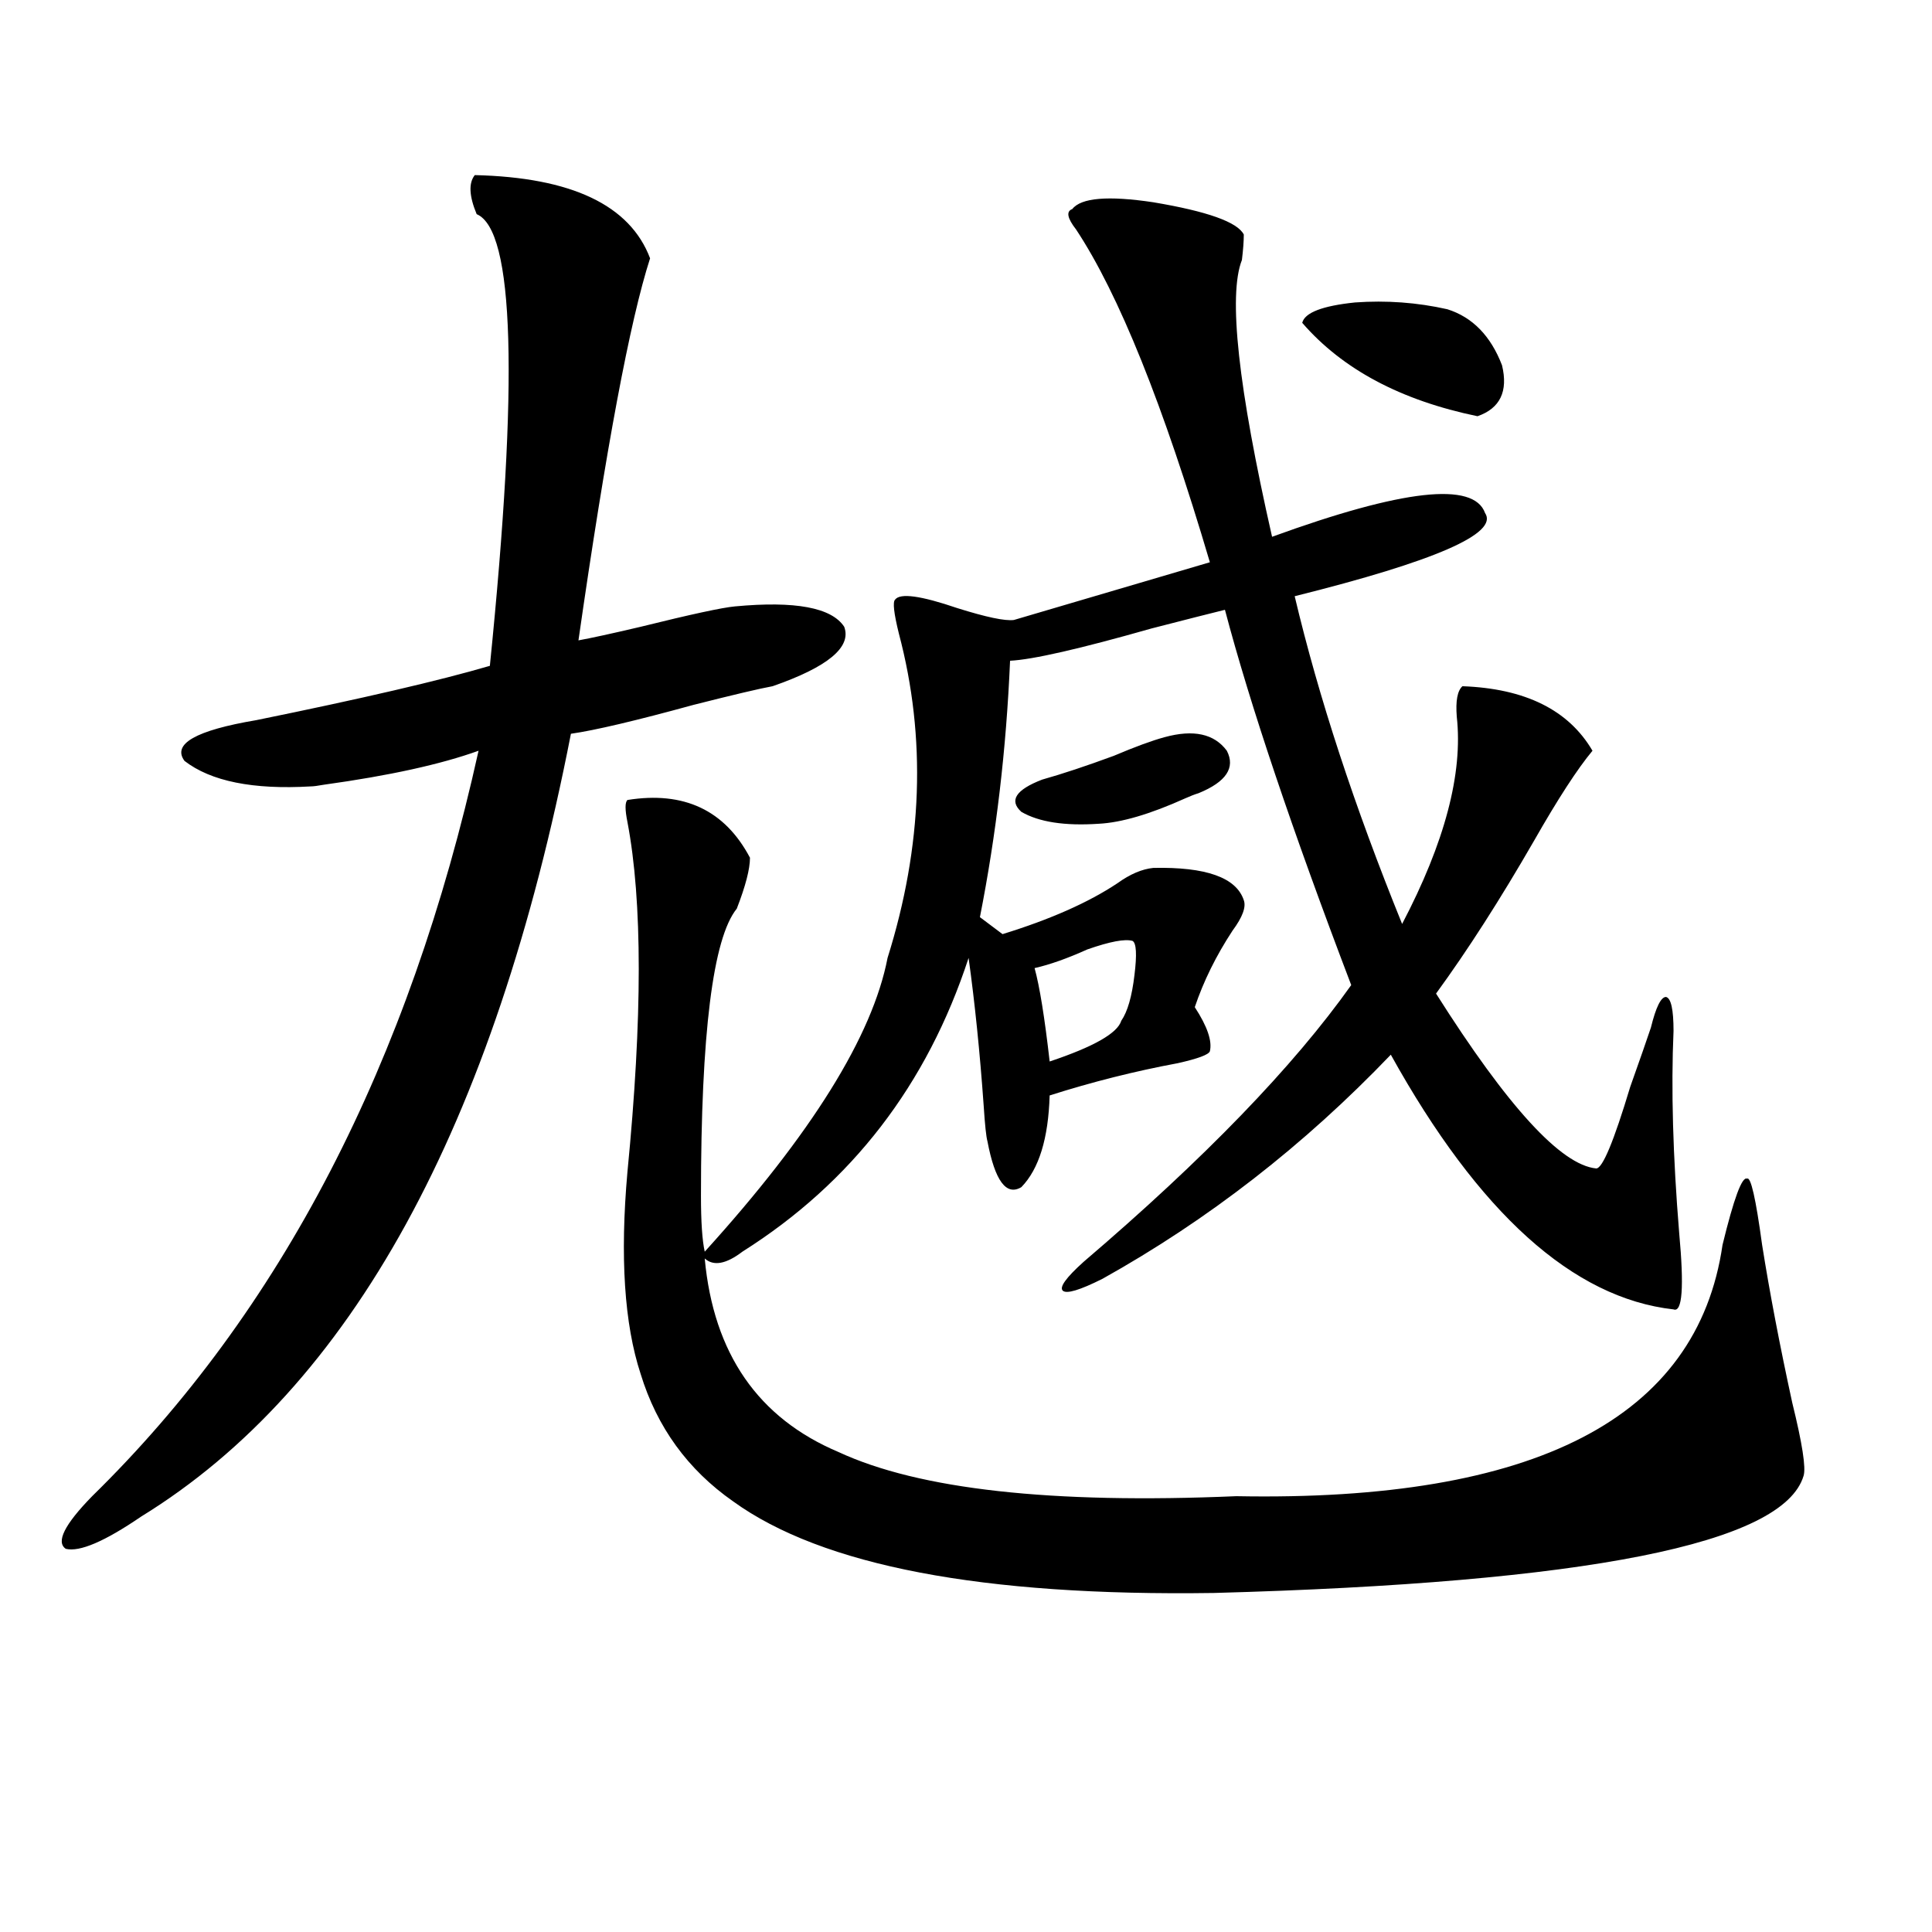<?xml version="1.0" encoding="utf-8"?>
<!-- Generator: Adobe Illustrator 16.0.0, SVG Export Plug-In . SVG Version: 6.00 Build 0)  -->
<!DOCTYPE svg PUBLIC "-//W3C//DTD SVG 1.1//EN" "http://www.w3.org/Graphics/SVG/1.1/DTD/svg11.dtd">
<svg version="1.1" id="图层_1" xmlns="http://www.w3.org/2000/svg" xmlns:xlink="http://www.w3.org/1999/xlink" x="0px" y="0px"
	 width="1000px" height="1000px" viewBox="0 0 1000 1000" enable-background="new 0 0 1000 1000" xml:space="preserve">
<path d="M336.479,133.699c-10.411,32.231-22.773,98.149-37.072,197.754c6.494-1.167,17.226-3.516,32.194-7.031
	c26.006-6.44,42.271-9.956,48.779-10.547c31.219-2.925,50.075,0.591,56.584,10.547c3.902,10.547-8.46,20.806-37.072,30.762
	c-6.509,1.181-20.167,4.395-40.975,9.668c-29.923,8.212-51.065,13.184-63.413,14.941
	C255.826,583.122,181.682,718.172,73.071,784.969c-18.871,12.896-31.874,18.457-39.023,16.699
	c-5.213-3.516-0.655-12.593,13.658-27.246c97.559-95.499,164.219-224.121,199.995-385.84c-19.512,7.031-46.188,12.896-79.998,17.578
	c-3.262,0.591-5.533,0.879-6.829,0.879c-29.923,1.758-51.706-2.637-65.364-13.184c-6.509-8.789,5.854-15.82,37.072-21.094
	c54.633-11.124,94.952-20.503,120.973-28.125c14.954-147.656,12.683-225.577-6.829-233.789c-3.902-9.366-4.237-16.108-0.976-20.215
	C295.825,91.813,326.068,106.165,336.479,133.699z M324.772,414.07c29.268-4.683,50.396,5.273,63.413,29.883
	c0,5.864-2.286,14.653-6.829,26.367c-12.362,15.243-18.536,64.751-18.536,148.535c0,13.485,0.641,23.153,1.951,29.004
	c55.273-60.933,86.827-111.621,94.632-152.051c18.201-58.008,20.152-113.956,5.854-167.871c-2.606-10.547-3.262-16.397-1.951-17.578
	c2.592-3.516,13.323-2.046,32.194,4.395c14.954,4.696,24.71,6.743,29.268,6.152l101.461-29.883
	c-24.069-81.437-47.163-138.867-69.267-172.266c-4.558-5.851-5.213-9.366-1.951-10.547c4.543-5.851,18.536-7.031,41.95-3.516
	c27.957,4.696,43.566,10.259,46.828,16.699c0,3.516-0.335,7.91-0.976,13.184c-7.164,18.169-1.951,65.918,15.609,143.262
	c67.636-24.609,104.388-28.702,110.241-12.305c7.149,10.547-25.7,24.911-98.534,43.066c12.348,52.157,30.884,108.696,55.608,169.629
	c22.104-42.188,31.539-77.921,28.292-107.227c-0.655-8.198,0.32-13.472,2.927-15.82c32.515,1.181,54.953,12.305,67.315,33.398
	c-7.805,9.38-17.896,24.911-30.243,46.582c-17.561,30.474-34.48,56.841-50.73,79.102c37.072,58.599,64.709,88.77,82.925,90.527
	c3.247,0,9.101-14.063,17.561-42.188c5.198-14.64,8.78-24.897,10.731-30.762c2.592-10.547,5.198-15.82,7.805-15.82
	c2.592,0.591,3.902,6.454,3.902,17.578c-1.311,29.883-0.335,64.751,2.927,104.59c2.592,28.125,1.616,41.309-2.927,39.551
	c-52.041-5.851-100.82-49.796-146.338-131.836c-44.877,46.884-94.632,85.556-149.265,116.016
	c-11.707,5.864-18.536,7.91-20.487,6.152s1.616-6.729,10.731-14.941c62.438-53.312,108.61-101.074,138.533-143.262
	c-30.578-80.269-52.361-145.02-65.364-194.238c-7.164,1.758-19.847,4.985-38.048,9.668c-37.072,10.547-61.462,16.122-73.169,16.699
	c-1.951,45.703-7.164,89.95-15.609,132.715l11.707,8.789c24.71-7.608,44.542-16.397,59.511-26.367
	c6.494-4.683,12.683-7.319,18.536-7.91c27.316-0.577,42.926,4.985,46.828,16.699c1.296,3.516-0.655,8.789-5.854,15.82
	c-8.46,12.896-14.969,26.079-19.512,39.551c6.494,9.97,9.101,17.578,7.805,22.852c-0.655,1.758-6.188,3.817-16.585,6.152
	c-22.118,4.106-44.236,9.668-66.34,16.699c-0.655,22.274-5.533,38.095-14.634,47.461c-7.805,4.696-13.658-3.214-17.561-23.73
	c-0.655-2.335-1.311-8.487-1.951-18.457c-1.951-27.534-4.558-53.022-7.805-76.465c-21.463,65.63-60.486,116.317-117.07,152.051
	c-8.46,6.454-14.969,7.622-19.512,3.516c4.543,49.219,27.637,82.617,69.267,100.195c41.615,19.336,110.241,26.958,205.849,22.852
	c154.783,2.938,238.684-40.43,251.701-130.078c5.854-24.019,10.076-35.444,12.683-34.277c1.951-1.167,4.543,10.259,7.805,34.277
	c3.902,24.609,9.101,51.855,15.609,81.738c5.198,21.094,7.149,33.7,5.854,37.793c-10.411,35.156-112.192,55.371-305.358,60.645
	c-119.677,1.758-202.602-14.063-248.774-47.461c-23.414-16.397-39.358-38.37-47.804-65.918c-8.46-25.776-10.731-60.645-6.829-104.59
	c7.805-79.679,7.805-140.034,0-181.055C323.462,419.056,323.462,415.251,324.772,414.07z M602.814,381.551
	c14.954-4.093,25.686-1.758,32.194,7.031c4.543,8.789-0.335,16.122-14.634,21.973c-1.951,0.591-4.237,1.47-6.829,2.637
	c-18.216,8.212-33.17,12.606-44.877,13.184c-17.561,1.181-30.898-0.879-39.999-6.152c-6.509-5.851-2.927-11.426,10.731-16.699
	c10.396-2.925,22.759-7.031,37.072-12.305C587.525,386.536,596.306,383.309,602.814,381.551z M586.229,487.02
	c-3.902-1.167-11.707,0.302-23.414,4.395c-10.411,4.696-19.512,7.91-27.316,9.668c2.592,9.38,5.198,25.488,7.805,48.34
	c22.759-7.608,35.121-14.64,37.072-21.094c3.247-4.683,5.519-12.593,6.829-23.73C588.501,494.051,588.181,488.2,586.229,487.02z
	 M749.152,160.066c13.003,4.106,22.438,13.774,28.292,29.004c3.247,13.485-0.976,22.274-12.683,26.367
	c-39.679-8.198-69.922-24.308-90.729-48.34c1.296-5.273,10.396-8.789,27.316-10.547
	C717.599,155.384,733.543,156.551,749.152,160.066z"/>
</svg>
